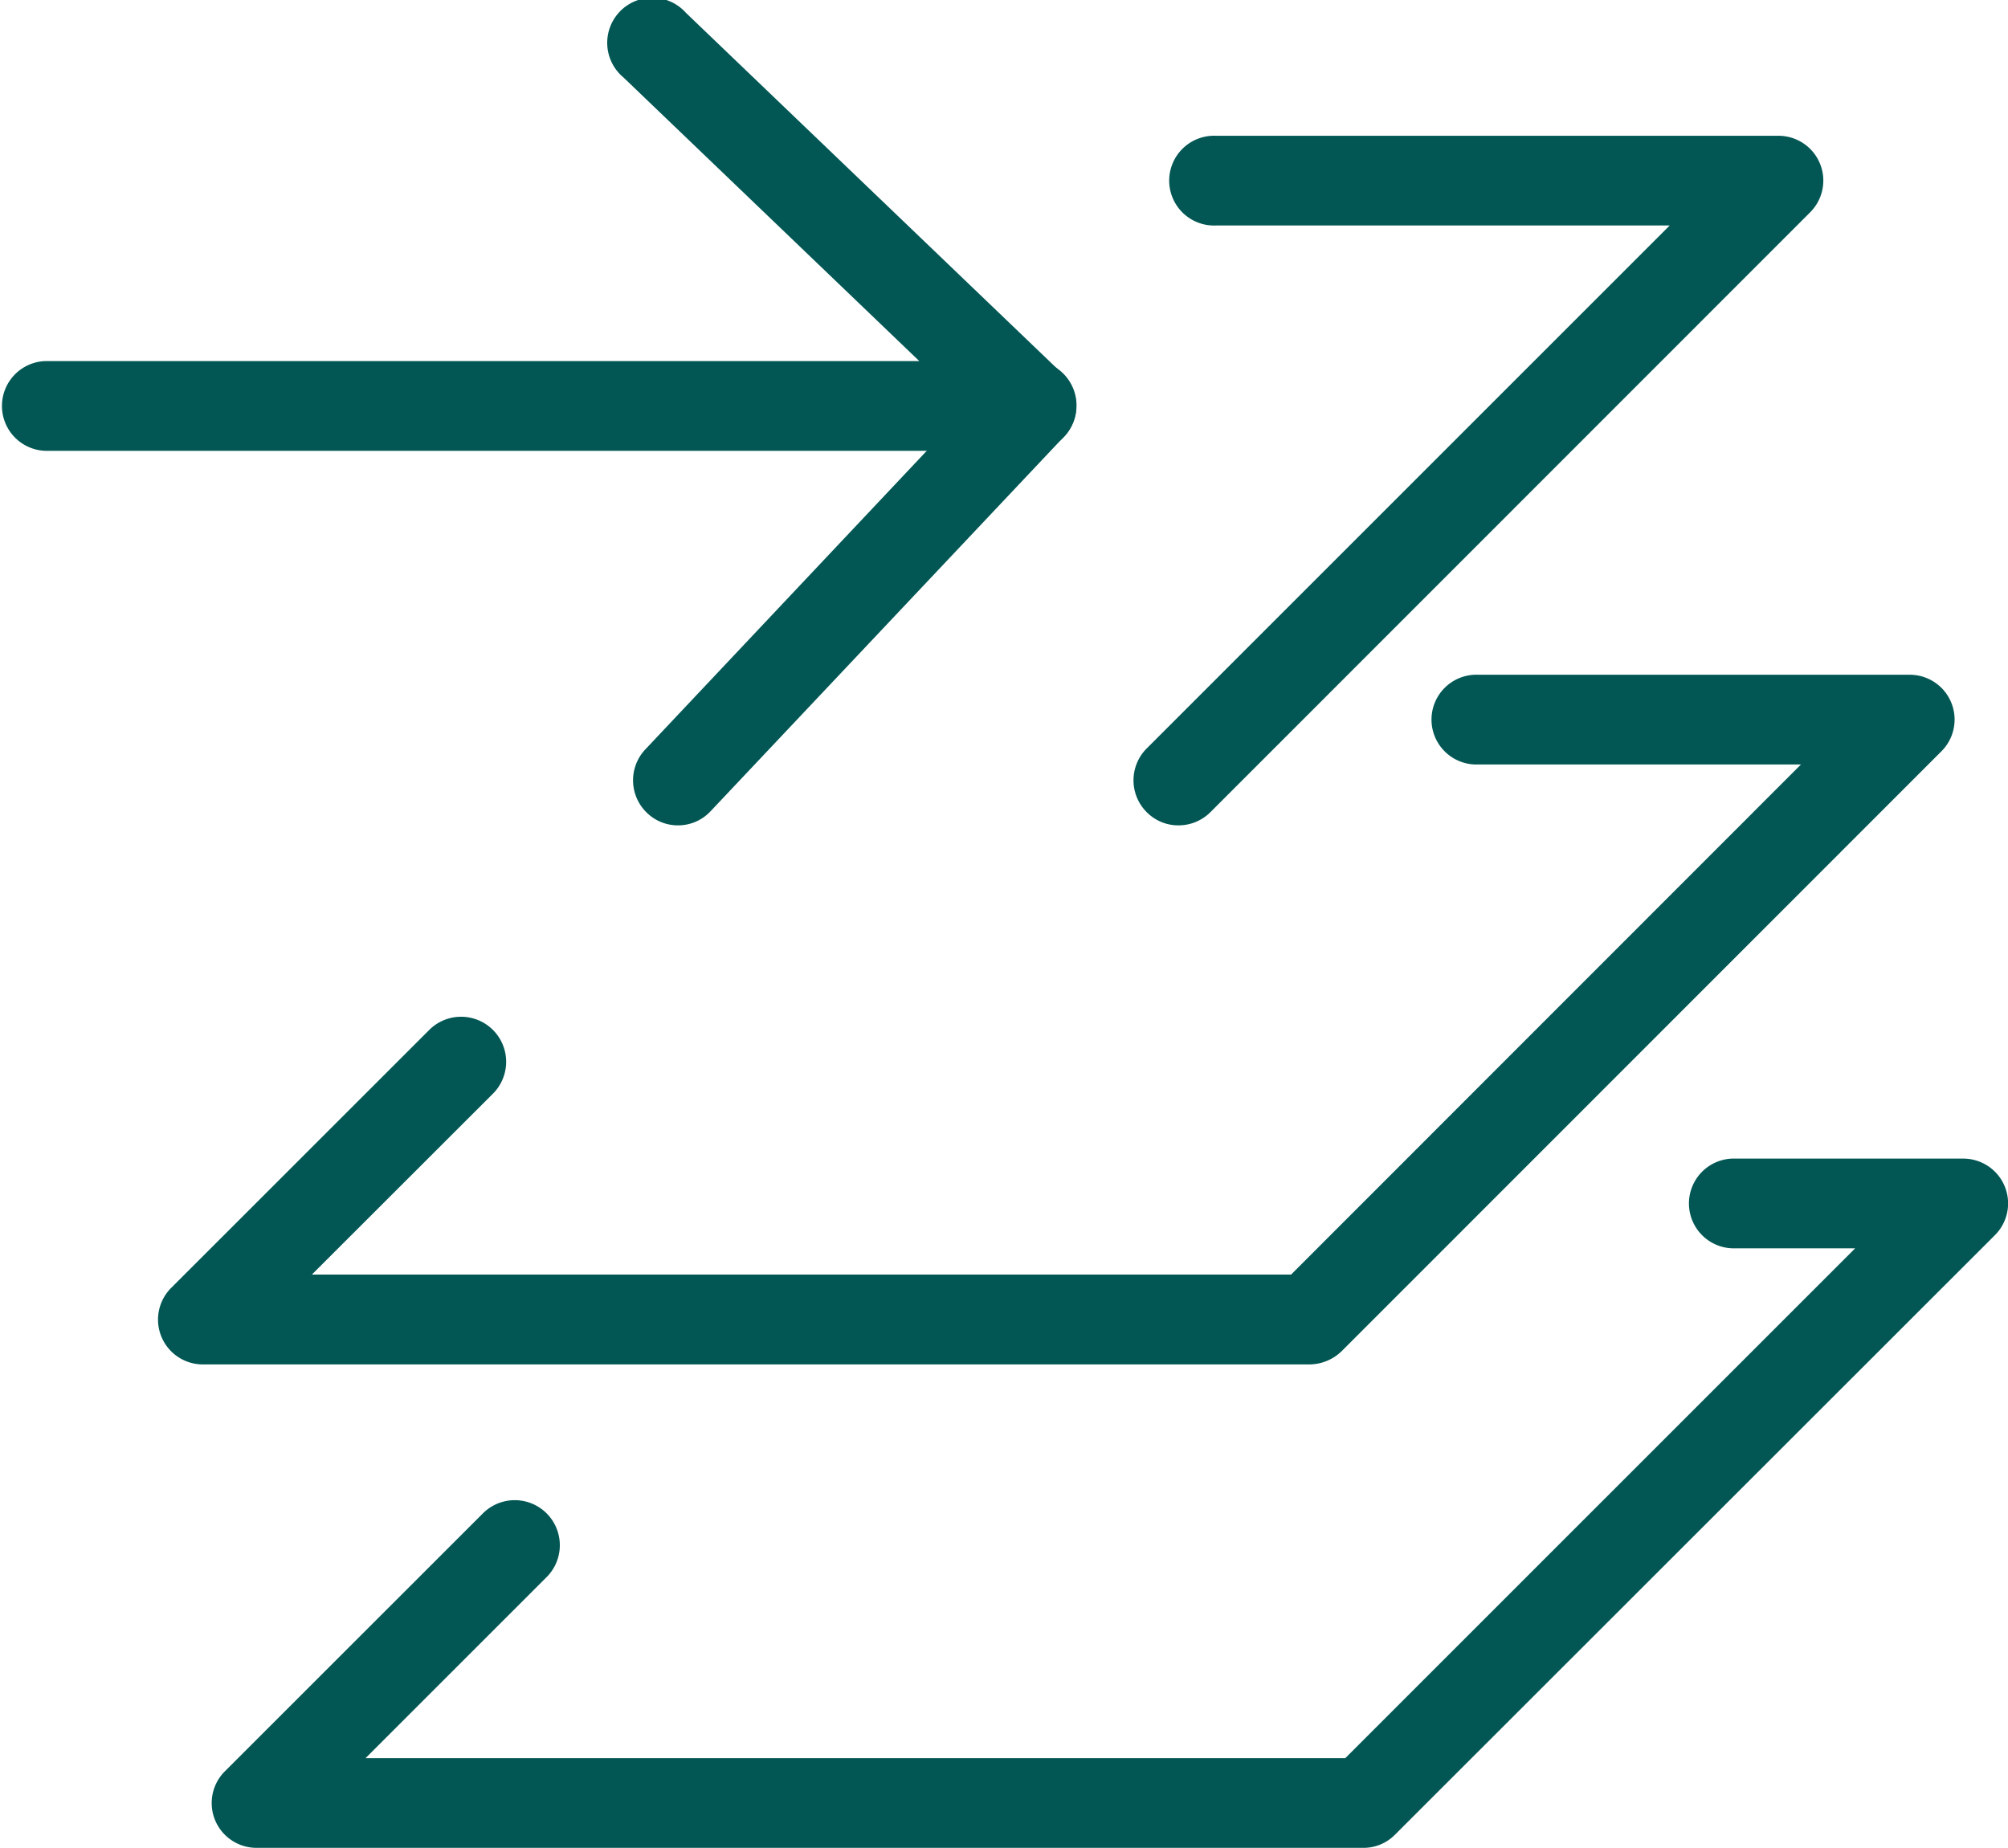 <svg xmlns="http://www.w3.org/2000/svg" width="23.57" height="21.692" viewBox="0 0 23.57 21.692">
  <g id="_3335fa8194a7a200c9d42f6c61d32387" data-name="3335fa8194a7a200c9d42f6c61d32387" transform="translate(0 -2.55)">
    <path id="Path_216" data-name="Path 216" d="M12.106,7.842H.527a.527.527,0,0,1,0-1.053H10.791L7.318,3.459A.529.529,0,1,1,8.051,2.7L12.47,6.936a.525.525,0,0,1-.365.906Z" fill="#025754"/>
    <path id="Path_217" data-name="Path 217" d="M20.706,14.975a.522.522,0,0,1-.361-.144.529.529,0,0,1-.022-.748l4.147-4.4a.529.529,0,0,1,.77.726l-4.151,4.4A.522.522,0,0,1,20.706,14.975Zm5.874,0a.521.521,0,0,1-.372-.155.529.529,0,0,1,0-.748l6.139-6.139H27.022a.527.527,0,1,1,0-1.053h6.6a.526.526,0,0,1,.372.9L26.956,14.82A.53.53,0,0,1,26.58,14.975Z" transform="translate(-12.748 -2.736)" fill="#025754"/>
    <path id="Path_218" data-name="Path 218" d="M18.557,32.155H5.568a.526.526,0,0,1-.372-.9L8.23,28.222a.529.529,0,0,1,.748.748L6.846,31.1H18.34l5.985-5.988H20.538a.527.527,0,1,1,0-1.053H25.6a.526.526,0,0,1,.372.9L18.933,32A.549.549,0,0,1,18.557,32.155Z" transform="translate(-3.185 -13.588)" fill="#025754"/>
    <g id="Group_949" data-name="Group 949" transform="translate(2.486 16.151)">
      <path id="Path_219" data-name="Path 219" d="M20.267,47.571H7.278a.526.526,0,0,1-.372-.9L9.94,43.638a.529.529,0,0,1,.748.748L8.556,46.518h11.5l5.985-5.985H24.594a.527.527,0,0,1,0-1.053h2.714a.526.526,0,0,1,.372.9l-7.042,7.038A.518.518,0,0,1,20.267,47.571Z" transform="translate(-6.751 -39.48)" fill="#025754"/>
    </g>
  </g>
</svg>
